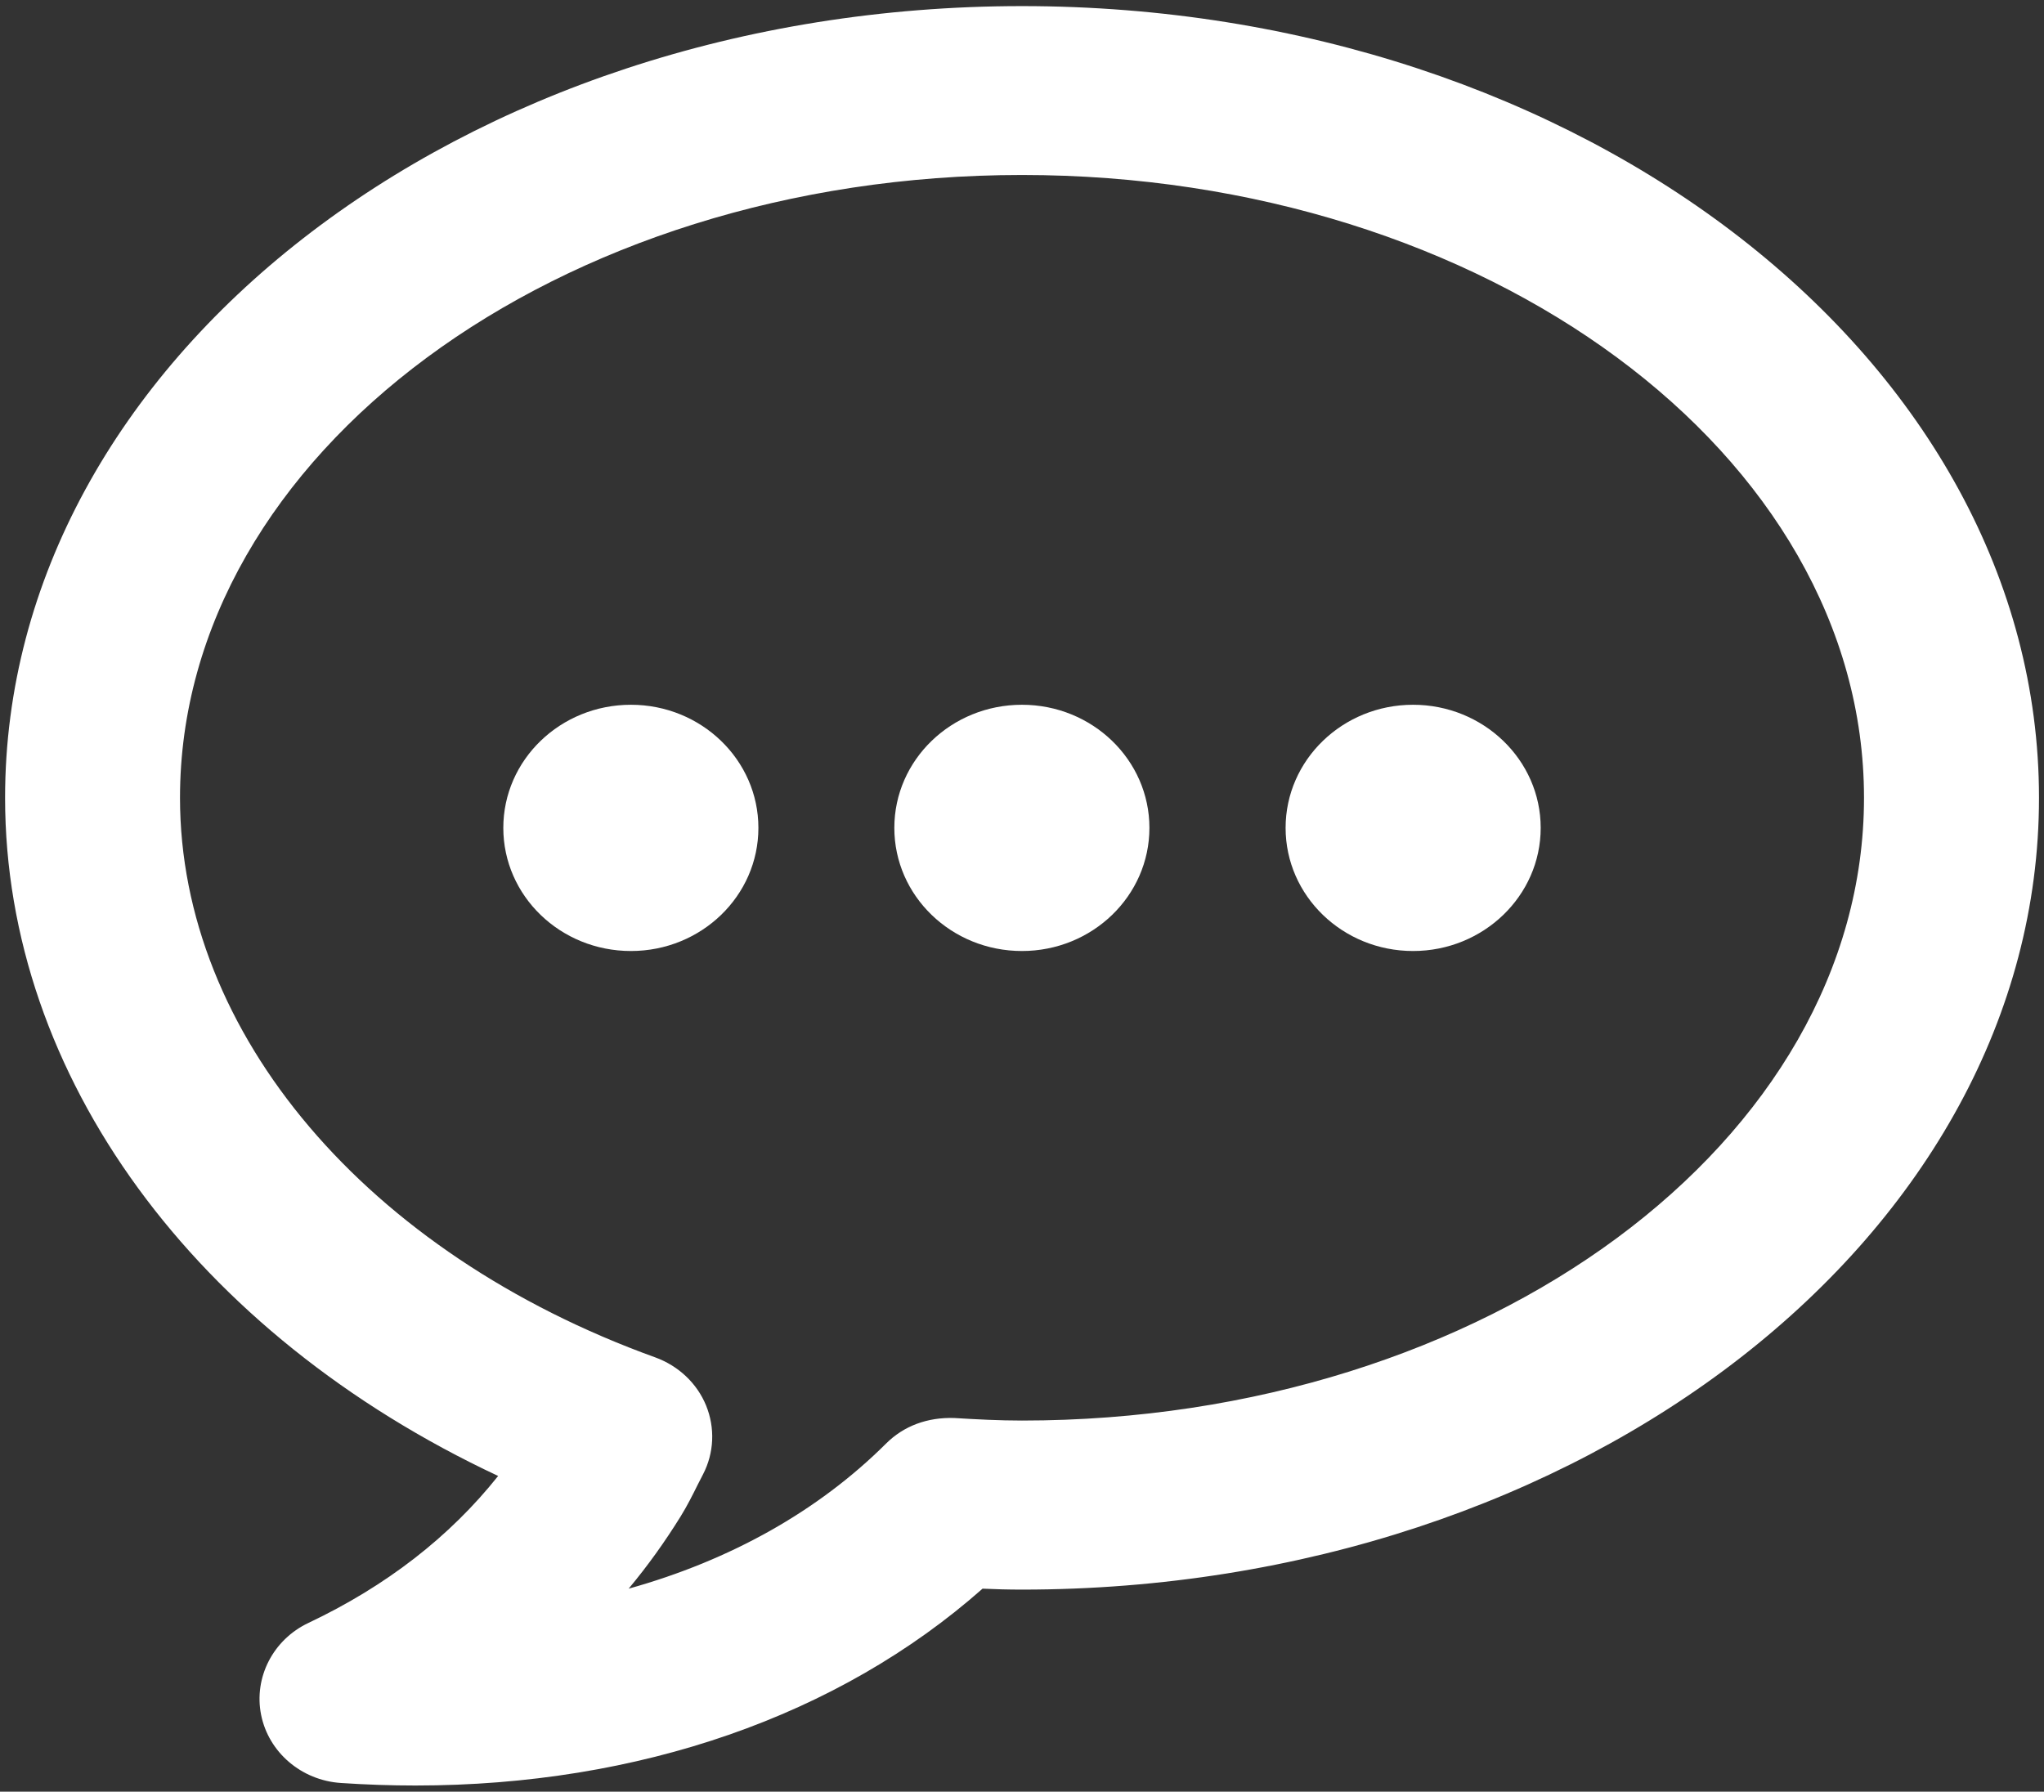 <?xml version="1.0" encoding="utf-8"?>
<!-- Generator: Adobe Illustrator 16.2.0, SVG Export Plug-In . SVG Version: 6.00 Build 0)  -->
<!DOCTYPE svg PUBLIC "-//W3C//DTD SVG 1.1//EN" "http://www.w3.org/Graphics/SVG/1.1/DTD/svg11.dtd">
<svg version="1.1" id="圖層_1" xmlns="http://www.w3.org/2000/svg" xmlns:xlink="http://www.w3.org/1999/xlink" x="0px" y="0px"
	 width="24.119px" height="21.144px" viewBox="0 0 24.119 21.144" enable-background="new 0 0 24.119 21.144" xml:space="preserve">
<rect x="0" y="0" width="24.119" height="21.144" fill="#333333" stroke="none"/>
<g>
	<g>
		<path fill="#FFFFFF" d="M4.902,21.071c-0.291,0-0.584-0.01-0.881-0.03c-0.464-0.031-0.851-0.361-0.94-0.804
			c-0.088-0.441,0.141-0.888,0.559-1.085c0.916-0.434,1.666-1.015,2.238-1.734C2.306,15.744,0.06,12.702,0.06,9.415
			c0-5.151,5.383-9.343,12-9.343c6.617,0,12,4.191,12,9.343s-5.383,9.344-12,9.344c-0.157,0-0.313-0.004-0.466-0.011
			C9.896,20.249,7.54,21.071,4.902,21.071L4.902,21.071z M12.059,2.065c-5.479,0-9.935,3.297-9.935,7.35
			c0,2.781,2.202,5.374,5.609,6.604c0.274,0.1,0.492,0.306,0.599,0.568c0.107,0.263,0.095,0.558-0.036,0.811l-0.061,0.119
			c-0.063,0.127-0.127,0.255-0.204,0.379c-0.184,0.297-0.387,0.581-0.613,0.852c1.198-0.334,2.237-0.915,3.038-1.713
			c0.209-0.208,0.487-0.311,0.804-0.301c0.263,0.016,0.528,0.03,0.799,0.03c5.478,0,9.936-3.297,9.936-7.35
			S17.537,2.065,12.059,2.065L12.059,2.065z"/>
	</g>
	<g>
		<path fill="#FFFFFF" d="M7.445,8.317c-0.833,0-1.506,0.651-1.506,1.453s0.673,1.453,1.506,1.453c0.831,0,1.504-0.651,1.504-1.453
			S8.275,8.317,7.445,8.317L7.445,8.317z"/>
		<path fill="#FFFFFF" d="M12.059,8.317c-0.833,0-1.506,0.651-1.506,1.453s0.673,1.453,1.506,1.453c0.831,0,1.504-0.651,1.504-1.453
			S12.89,8.317,12.059,8.317L12.059,8.317z"/>
		<path fill="#FFFFFF" d="M16.674,8.317c-0.831,0-1.504,0.651-1.504,1.453s0.673,1.453,1.504,1.453c0.83,0,1.506-0.651,1.506-1.453
			S17.504,8.317,16.674,8.317L16.674,8.317z"/>
	</g>
</g>
</svg>
